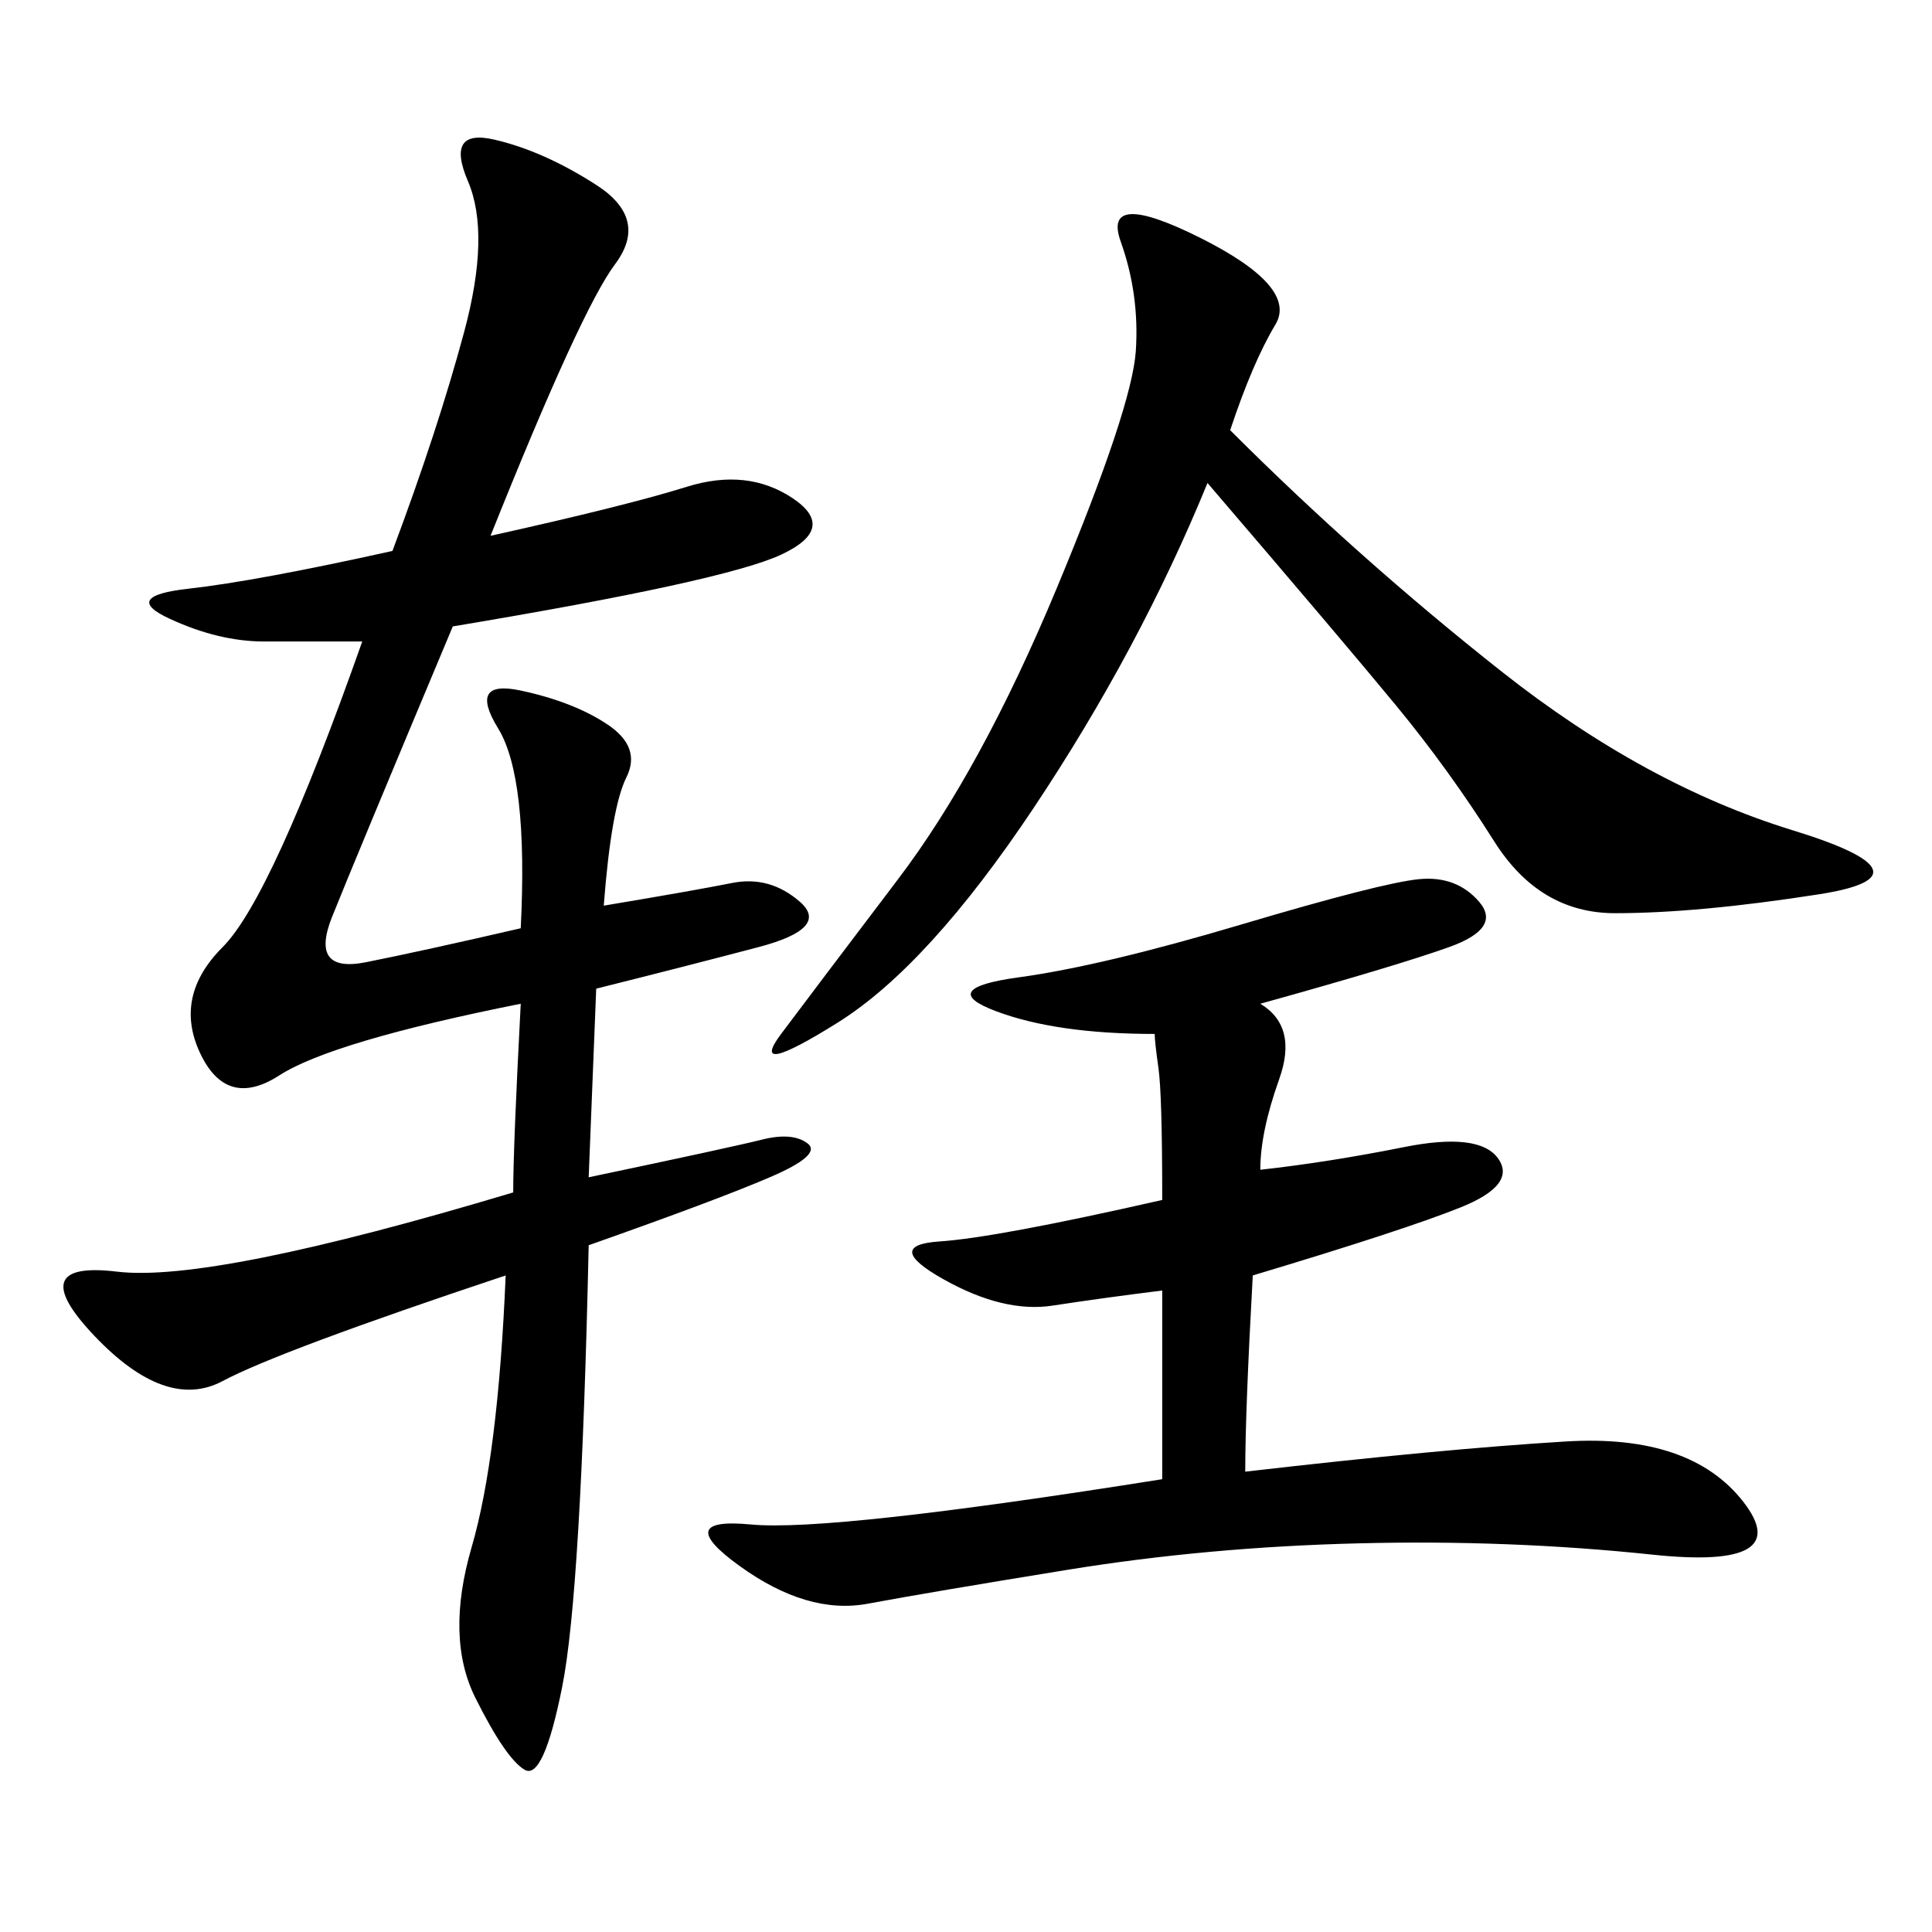 <svg xmlns="http://www.w3.org/2000/svg" xmlns:xlink="http://www.w3.org/1999/xlink" width="300" height="300"><path d="M91.41 182.81Q113.67 178.13 118.36 176.95Q123.05 175.78 125.39 177.54Q127.73 179.30 119.53 182.81Q111.33 186.33 91.41 193.36L91.41 193.36Q90.23 247.27 87.30 261.91Q84.38 276.56 81.45 274.80Q78.52 273.05 73.83 263.67Q69.14 254.30 73.24 240.23Q77.34 226.17 78.52 198.05L78.52 198.05Q43.36 209.77 34.57 214.45Q25.78 219.14 14.65 207.42Q3.52 195.70 18.16 197.46Q32.81 199.22 79.69 185.16L79.69 185.16Q79.69 178.13 80.86 155.86L80.86 155.86Q51.56 161.72 43.36 166.99Q35.16 172.27 31.05 163.48Q26.95 154.69 34.57 147.07Q42.19 139.45 56.25 99.61L56.25 99.61L41.02 99.61Q33.98 99.61 26.37 96.09Q18.75 92.58 29.30 91.41Q39.84 90.23 60.94 85.55L60.94 85.55Q67.97 66.80 72.07 51.56Q76.17 36.33 72.66 28.13Q69.14 19.92 76.76 21.68Q84.38 23.44 92.58 28.71Q100.78 33.98 95.51 41.02Q90.23 48.05 76.17 83.20L76.17 83.20Q97.27 78.52 106.64 75.59Q116.02 72.66 123.05 77.34Q130.08 82.03 121.29 86.13Q112.50 90.23 70.31 97.27L70.31 97.27Q55.08 133.59 51.56 142.38Q48.05 151.17 56.84 149.41Q65.63 147.66 80.86 144.14L80.86 144.14Q82.03 120.70 77.34 113.09Q72.66 105.47 80.86 107.23Q89.06 108.98 94.34 112.50Q99.61 116.02 97.27 120.70Q94.92 125.39 93.75 140.63L93.75 140.63Q107.81 138.28 113.67 137.11Q119.53 135.94 124.22 140.04Q128.91 144.14 117.77 147.07Q106.64 150 92.58 153.52L92.58 153.52L91.41 182.81ZM193.36 228.52Q223.83 225 243.16 223.83Q262.50 222.66 270.70 233.20Q278.91 243.75 256.64 241.41Q234.38 239.06 210.94 239.65Q187.50 240.23 165.82 243.75Q144.14 247.27 134.77 249.02Q125.39 250.78 114.84 243.16Q104.30 235.55 116.60 236.72Q128.91 237.89 180.47 229.69L180.47 229.69L180.47 200.39Q171.09 201.56 163.48 202.73Q155.86 203.91 146.48 198.63Q137.11 193.36 145.90 192.77Q154.69 192.19 180.47 186.33L180.47 186.33Q180.47 169.92 179.88 165.82Q179.30 161.72 179.30 160.55L179.30 160.55Q164.06 160.55 154.69 157.03Q145.31 153.52 158.20 151.76Q171.09 150 192.77 143.55Q214.45 137.11 220.31 136.52Q226.17 135.94 229.69 140.04Q233.20 144.14 225 147.07Q216.80 150 195.70 155.86L195.70 155.86Q201.56 159.38 198.63 167.58Q195.70 175.78 195.70 181.64L195.70 181.64Q206.25 180.47 217.97 178.13Q229.69 175.78 232.62 179.88Q235.55 183.98 226.76 187.50Q217.97 191.02 194.53 198.05L194.53 198.05Q193.36 219.14 193.36 228.52L193.36 228.52ZM191.02 66.80Q210.94 86.72 233.20 104.30Q255.47 121.88 278.32 128.91Q301.17 135.94 282.42 138.87Q263.67 141.80 250.78 141.80L250.78 141.80Q239.06 141.80 232.03 130.66Q225 119.53 216.80 109.57Q208.59 99.61 187.50 75L187.50 75Q176.95 100.78 160.55 125.39Q144.14 150 130.08 158.79Q116.02 167.58 121.29 160.55Q126.56 153.52 139.45 136.52Q152.34 119.53 164.06 91.41Q175.78 63.28 176.37 54.49Q176.95 45.70 174.02 37.50Q171.09 29.30 186.33 36.91Q201.56 44.53 198.05 50.39Q194.53 56.25 191.02 66.80L191.02 66.80Z"/></svg>